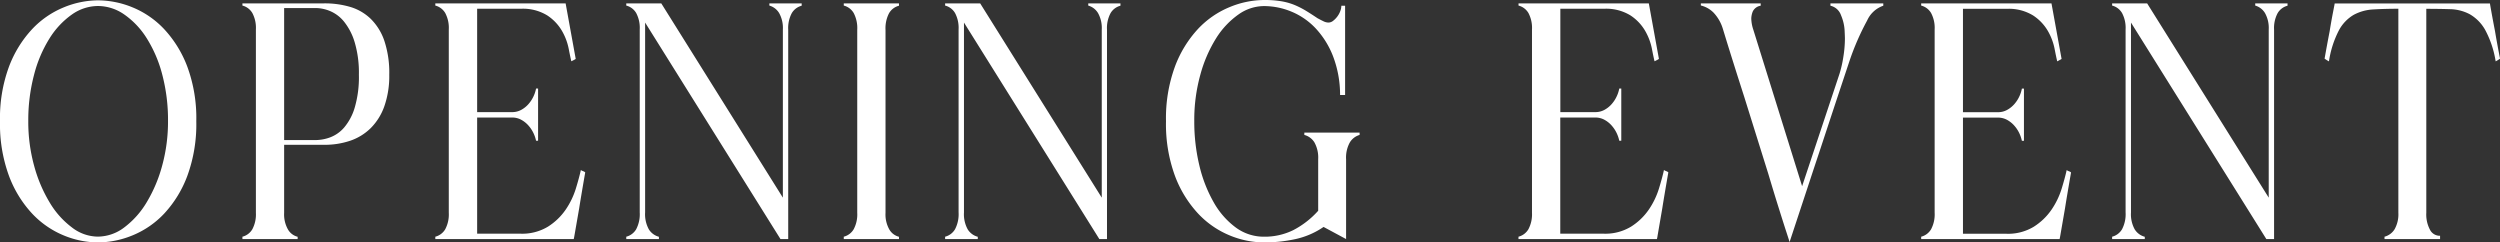 <svg xmlns="http://www.w3.org/2000/svg" width="133.65" height="12.96"><rect width="100%" height="100%" fill="#333333" stroke="none"/><path d="M7.092 12.58a4.923 4.923 0 01-1.854.38 4.856 4.856 0 01-1.845-.38 4.853 4.853 0 01-1.683-1.17A6.07 6.07 0 01.477 9.394 8.026 8.026 0 010 6.48a7.953 7.953 0 01.477-2.907A6.087 6.087 0 011.71 1.566 4.831 4.831 0 013.402.396 4.881 4.881 0 015.238.018a4.923 4.923 0 011.854.378 4.831 4.831 0 011.692 1.17 6.087 6.087 0 011.233 2.007 7.953 7.953 0 01.477 2.907 8.026 8.026 0 01-.477 2.916 6.07 6.07 0 01-1.233 2.016 4.831 4.831 0 01-1.692 1.168zm-3.258-.43a2.291 2.291 0 001.4.5 2.355 2.355 0 001.413-.495 4.641 4.641 0 001.2-1.35 7.639 7.639 0 00.828-1.971 8.88 8.88 0 00.307-2.354 9.517 9.517 0 00-.306-2.484 6.878 6.878 0 00-.828-1.944A4.357 4.357 0 006.651.78 2.475 2.475 0 005.238.321a2.435 2.435 0 00-1.4.459A4.414 4.414 0 002.65 2.049a6.878 6.878 0 00-.828 1.944 9.517 9.517 0 00-.31 2.487 8.88 8.88 0 00.306 2.358 7.639 7.639 0 00.828 1.971 4.586 4.586 0 001.188 1.341zm11.556.108a.829.829 0 00.522.4v.122H12.96v-.126a.862.862 0 00.531-.4 1.69 1.69 0 00.189-.874v-9.8a1.69 1.69 0 00-.189-.882.862.862 0 00-.531-.4V.18h4.374a4.809 4.809 0 011.386.189 2.666 2.666 0 011.1.639 3.01 3.01 0 01.729 1.179 5.415 5.415 0 01.261 1.809 4.886 4.886 0 01-.263 1.684 3.11 3.11 0 01-.729 1.17 2.882 2.882 0 01-1.1.675 4.25 4.25 0 01-1.386.216H15.19v3.639a1.628 1.628 0 00.2.878zm-.2-4.77h1.692a2.287 2.287 0 00.765-.144 1.847 1.847 0 00.747-.522 2.938 2.938 0 00.567-1.062 5.76 5.76 0 00.225-1.764 5.705 5.705 0 00-.225-1.737 3.242 3.242 0 00-.567-1.1 1.922 1.922 0 00-.747-.567 2.063 2.063 0 00-.765-.162H15.19zM30.708 12.6q-.018.108-.036.18h-7.4v-.126a.862.862 0 00.531-.4 1.69 1.69 0 00.189-.882V1.58a1.69 1.69 0 00-.189-.882.862.862 0 00-.531-.4V.18h6.966l.54 2.97a1.006 1.006 0 01-.108.063l-.126.063q-.054-.216-.144-.684a3.116 3.116 0 00-.36-.945 2.469 2.469 0 00-.792-.828 2.482 2.482 0 00-1.4-.351h-2.34v5.526h1.872a1 1 0 00.495-.126 1.416 1.416 0 00.387-.315 1.726 1.726 0 00.261-.405 1.749 1.749 0 00.135-.414h.108v2.79h-.108a1.821 1.821 0 00-.135-.4 1.726 1.726 0 00-.261-.4 1.416 1.416 0 00-.387-.315 1 1 0 00-.495-.126h-1.872v6.21h2.322a2.652 2.652 0 001.467-.378 3.261 3.261 0 00.945-.909 4.164 4.164 0 00.54-1.116q.18-.585.27-1a.617.617 0 00.126.063.3.3 0 01.108.063q-.216 1.242-.324 1.926zm3.978-.342a.9.9 0 00.54.4v.122H33.48v-.126a.862.862 0 00.531-.4 1.733 1.733 0 00.189-.9V1.58a1.69 1.69 0 00-.189-.882.862.862 0 00-.531-.4V.18h1.872l6.5 10.386V1.58a1.628 1.628 0 00-.2-.882.9.9 0 00-.522-.4V.18h1.728v.126a.862.862 0 00-.531.4 1.69 1.69 0 00-.189.882V12.78h-.414L34.488 1.206v10.152a1.669 1.669 0 00.198.9zm12.852 0a.829.829 0 00.522.4v.122h-2.952v-.126a.862.862 0 00.531-.4 1.69 1.69 0 00.189-.882V1.598a1.733 1.733 0 00-.189-.9.862.862 0 00-.531-.4V.18h2.952v.126a.862.862 0 00-.531.4 1.733 1.733 0 00-.189.9v9.774a1.628 1.628 0 00.198.878zm4.194 0a.9.9 0 00.54.4v.122h-1.746v-.126a.862.862 0 00.531-.4 1.733 1.733 0 00.189-.9V1.58a1.69 1.69 0 00-.189-.882.862.862 0 00-.531-.4V.18H52.4l6.5 10.386V1.58a1.628 1.628 0 00-.2-.882.9.9 0 00-.522-.4V.18H59.9v.126a.862.862 0 00-.531.4 1.69 1.69 0 00-.189.882V12.78h-.41L51.534 1.206v10.152a1.669 1.669 0 00.198.9zm17.532.522a7.779 7.779 0 01-1.692.18 4.856 4.856 0 01-1.845-.38 4.853 4.853 0 01-1.683-1.17 6.07 6.07 0 01-1.233-2.014 8.026 8.026 0 01-.477-2.916 8.026 8.026 0 01.477-2.916 6.07 6.07 0 011.233-2.016A4.831 4.831 0 0165.736.38 4.881 4.881 0 0167.572 0a5.423 5.423 0 01.954.072 3.3 3.3 0 01.711.207 4.609 4.609 0 01.594.306q.279.171.6.387.2.108.333.171a.616.616 0 00.261.063.408.408 0 00.252-.1 1.192 1.192 0 00.225-.234 1.11 1.11 0 00.153-.288.846.846 0 00.054-.279h.2V5.08h-.269a5.762 5.762 0 00-.378-2.079 4.637 4.637 0 00-.927-1.485 3.739 3.739 0 00-1.287-.891 3.837 3.837 0 00-1.476-.3A2.384 2.384 0 0066.2.78a4.414 4.414 0 00-1.188 1.269 7.25 7.25 0 00-.842 1.947 9.018 9.018 0 00-.324 2.484 10 10 0 00.27 2.358 7.375 7.375 0 00.765 1.971 4.277 4.277 0 001.179 1.35 2.521 2.521 0 001.512.495 3.453 3.453 0 001.566-.351 4.662 4.662 0 001.332-1.035V8.514a1.669 1.669 0 00-.2-.9.9.9 0 00-.54-.4v-.126h2.954v.126a.9.9 0 00-.522.4 1.669 1.669 0 00-.2.9v4.266l-1.204-.648a4.257 4.257 0 01-1.494.648zm19.35-.18q-.014.108-.036.18h-7.4v-.126a.862.862 0 00.531-.4 1.69 1.69 0 00.191-.874v-9.8a1.69 1.69 0 00-.189-.882.862.862 0 00-.531-.4V.18h6.966l.54 2.97a1.006 1.006 0 01-.108.063l-.126.063q-.054-.216-.144-.684a3.115 3.115 0 00-.36-.945 2.469 2.469 0 00-.792-.828 2.482 2.482 0 00-1.4-.351h-2.34v5.526h1.872a1 1 0 00.495-.126 1.416 1.416 0 00.387-.315 1.726 1.726 0 00.261-.405 1.749 1.749 0 00.135-.414h.108v2.79h-.108a1.821 1.821 0 00-.135-.4 1.726 1.726 0 00-.261-.4 1.416 1.416 0 00-.387-.315 1 1 0 00-.495-.126h-1.876v6.21h2.322a2.652 2.652 0 001.466-.379 3.261 3.261 0 00.945-.909 4.165 4.165 0 00.54-1.116q.18-.585.27-1a.617.617 0 00.126.063.3.3 0 01.108.063q-.216 1.242-.324 1.926zm7.056.342q0-.018-.162-.513t-.414-1.3q-.252-.8-.558-1.827l-1.3-4.158q-.324-1.008-.576-1.809t-.405-1.3l-.153-.5a2.171 2.171 0 00-.5-.864 1.436 1.436 0 00-.675-.378V.18h3.2v.126a.558.558 0 00-.423.306 1.1 1.1 0 00-.081.378 2.017 2.017 0 00.108.594l2.61 8.37 2-6.012a6.17 6.17 0 00.207-.918 6.264 6.264 0 00.081-.954q0-.126-.018-.477a2.419 2.419 0 00-.189-.774.784.784 0 00-.567-.513V.18h2.826v.126a1.468 1.468 0 00-.864.792 13.6 13.6 0 00-.936 2.142q-.54 1.62-.936 2.817l-.693 2.1q-.3.9-.513 1.548zm14.472-.342q-.018.108-.036.18h-7.4v-.126a.862.862 0 00.531-.4 1.69 1.69 0 00.189-.882V1.58a1.69 1.69 0 00-.189-.882.862.862 0 00-.531-.4V.18h6.966l.54 2.97a1.006 1.006 0 01-.108.063l-.124.067q-.054-.216-.144-.684a3.116 3.116 0 00-.36-.945 2.469 2.469 0 00-.792-.828 2.482 2.482 0 00-1.4-.351h-2.344v5.526h1.872a1 1 0 00.495-.126 1.416 1.416 0 00.387-.315 1.726 1.726 0 00.261-.405 1.749 1.749 0 00.135-.414h.11v2.79h-.11a1.821 1.821 0 00-.135-.4 1.726 1.726 0 00-.261-.4 1.416 1.416 0 00-.387-.315 1 1 0 00-.495-.126h-1.872v6.21h2.322a2.652 2.652 0 001.467-.378 3.261 3.261 0 00.945-.909 4.164 4.164 0 00.54-1.116q.18-.585.27-1a.617.617 0 00.126.063.3.3 0 01.108.063q-.216 1.242-.324 1.926zm3.978-.342a.9.9 0 00.54.4v.122h-1.746v-.126a.862.862 0 00.531-.4 1.733 1.733 0 00.189-.9V1.58a1.69 1.69 0 00-.189-.882.862.862 0 00-.531-.4V.18h1.872l6.5 10.386V1.58a1.628 1.628 0 00-.2-.882.9.9 0 00-.522-.4V.18h1.728v.126a.862.862 0 00-.531.4 1.69 1.69 0 00-.189.882V12.78h-.414l-7.236-11.574v10.152a1.669 1.669 0 00.198.9zm15.786.022a.582.582 0 00.54.324v.176h-2.97v-.126a.9.9 0 00.54-.4 1.628 1.628 0 00.2-.882V.468q-.738 0-1.332.036a2.47 2.47 0 00-1.053.288 2.115 2.115 0 00-.792.828 5.305 5.305 0 00-.533 1.66 1.176 1.176 0 01-.126-.072l-.108-.072q.144-.81.27-1.458.09-.558.18-1.017t.09-.477h8.3q0 .018.081.468t.189 1.008q.108.648.27 1.476l-.108.072a1.177 1.177 0 01-.126.072 5.262 5.262 0 00-.567-1.692 2.211 2.211 0 00-.819-.828 2.359 2.359 0 00-1.062-.27q-.594-.018-1.26-.018V11.38a1.726 1.726 0 00.196.9z" fill="#fff"/></svg>